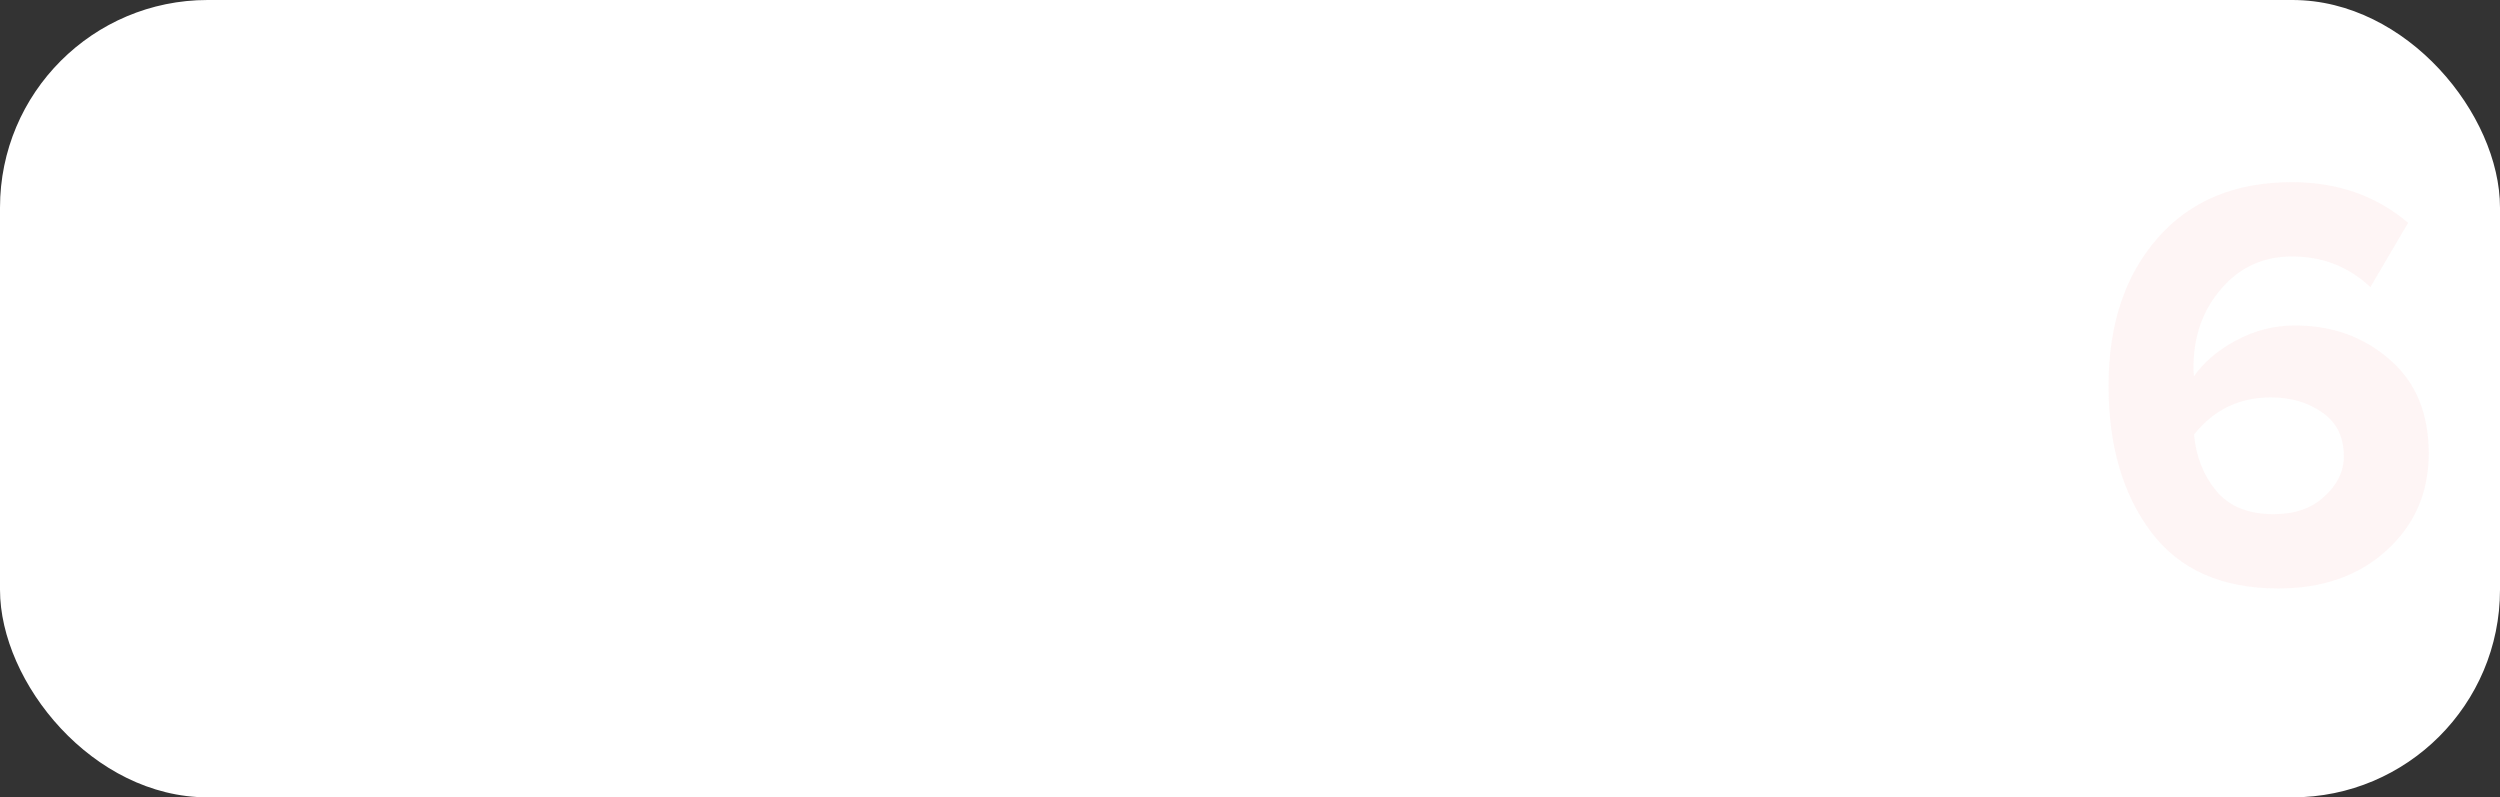 <?xml version="1.0" encoding="UTF-8"?> <svg xmlns="http://www.w3.org/2000/svg" width="301" height="96" viewBox="0 0 301 96" fill="none"><rect x="0" y="0" width="301" height="96" fill="#333333" stroke="none"/> <rect width="301" height="96" rx="25" fill="url(#paint0_linear)"></rect> <path opacity="0.05" d="M274.316 70.852C267.5 70.852 262.388 68.58 258.98 64.036C255.572 59.492 253.868 53.623 253.868 46.428C253.868 39.091 255.833 33.175 259.761 28.678C263.69 24.181 269.086 21.933 275.949 21.933C281.44 21.933 286.102 23.566 289.936 26.832L285.392 34.571C282.789 32.11 279.641 30.879 275.949 30.879C272.494 30.879 269.654 32.181 267.429 34.784C265.205 37.34 264.092 40.511 264.092 44.298C264.092 44.724 264.116 45.055 264.163 45.292C265.347 43.588 267.051 42.144 269.275 40.961C271.5 39.778 273.843 39.186 276.304 39.186C280.801 39.186 284.611 40.559 287.735 43.304C290.859 46.002 292.421 49.765 292.421 54.593C292.421 59.279 290.741 63.16 287.38 66.237C284.02 69.314 279.665 70.852 274.316 70.852ZM273.748 61.906C276.304 61.906 278.34 61.196 279.854 59.776C281.416 58.356 282.197 56.747 282.197 54.948C282.197 52.629 281.345 50.877 279.641 49.694C277.937 48.463 275.855 47.848 273.393 47.848C269.607 47.848 266.53 49.339 264.163 52.321C264.4 54.972 265.299 57.244 266.861 59.137C268.423 60.983 270.719 61.906 273.748 61.906Z" fill="#E82934"></path> <defs> <linearGradient id="paint0_linear" x1="22.889" y1="103.642" x2="343.915" y2="91.047" gradientUnits="userSpaceOnUse"> <stop offset="0.469" stop-color="white"></stop> </linearGradient> </defs> </svg> 